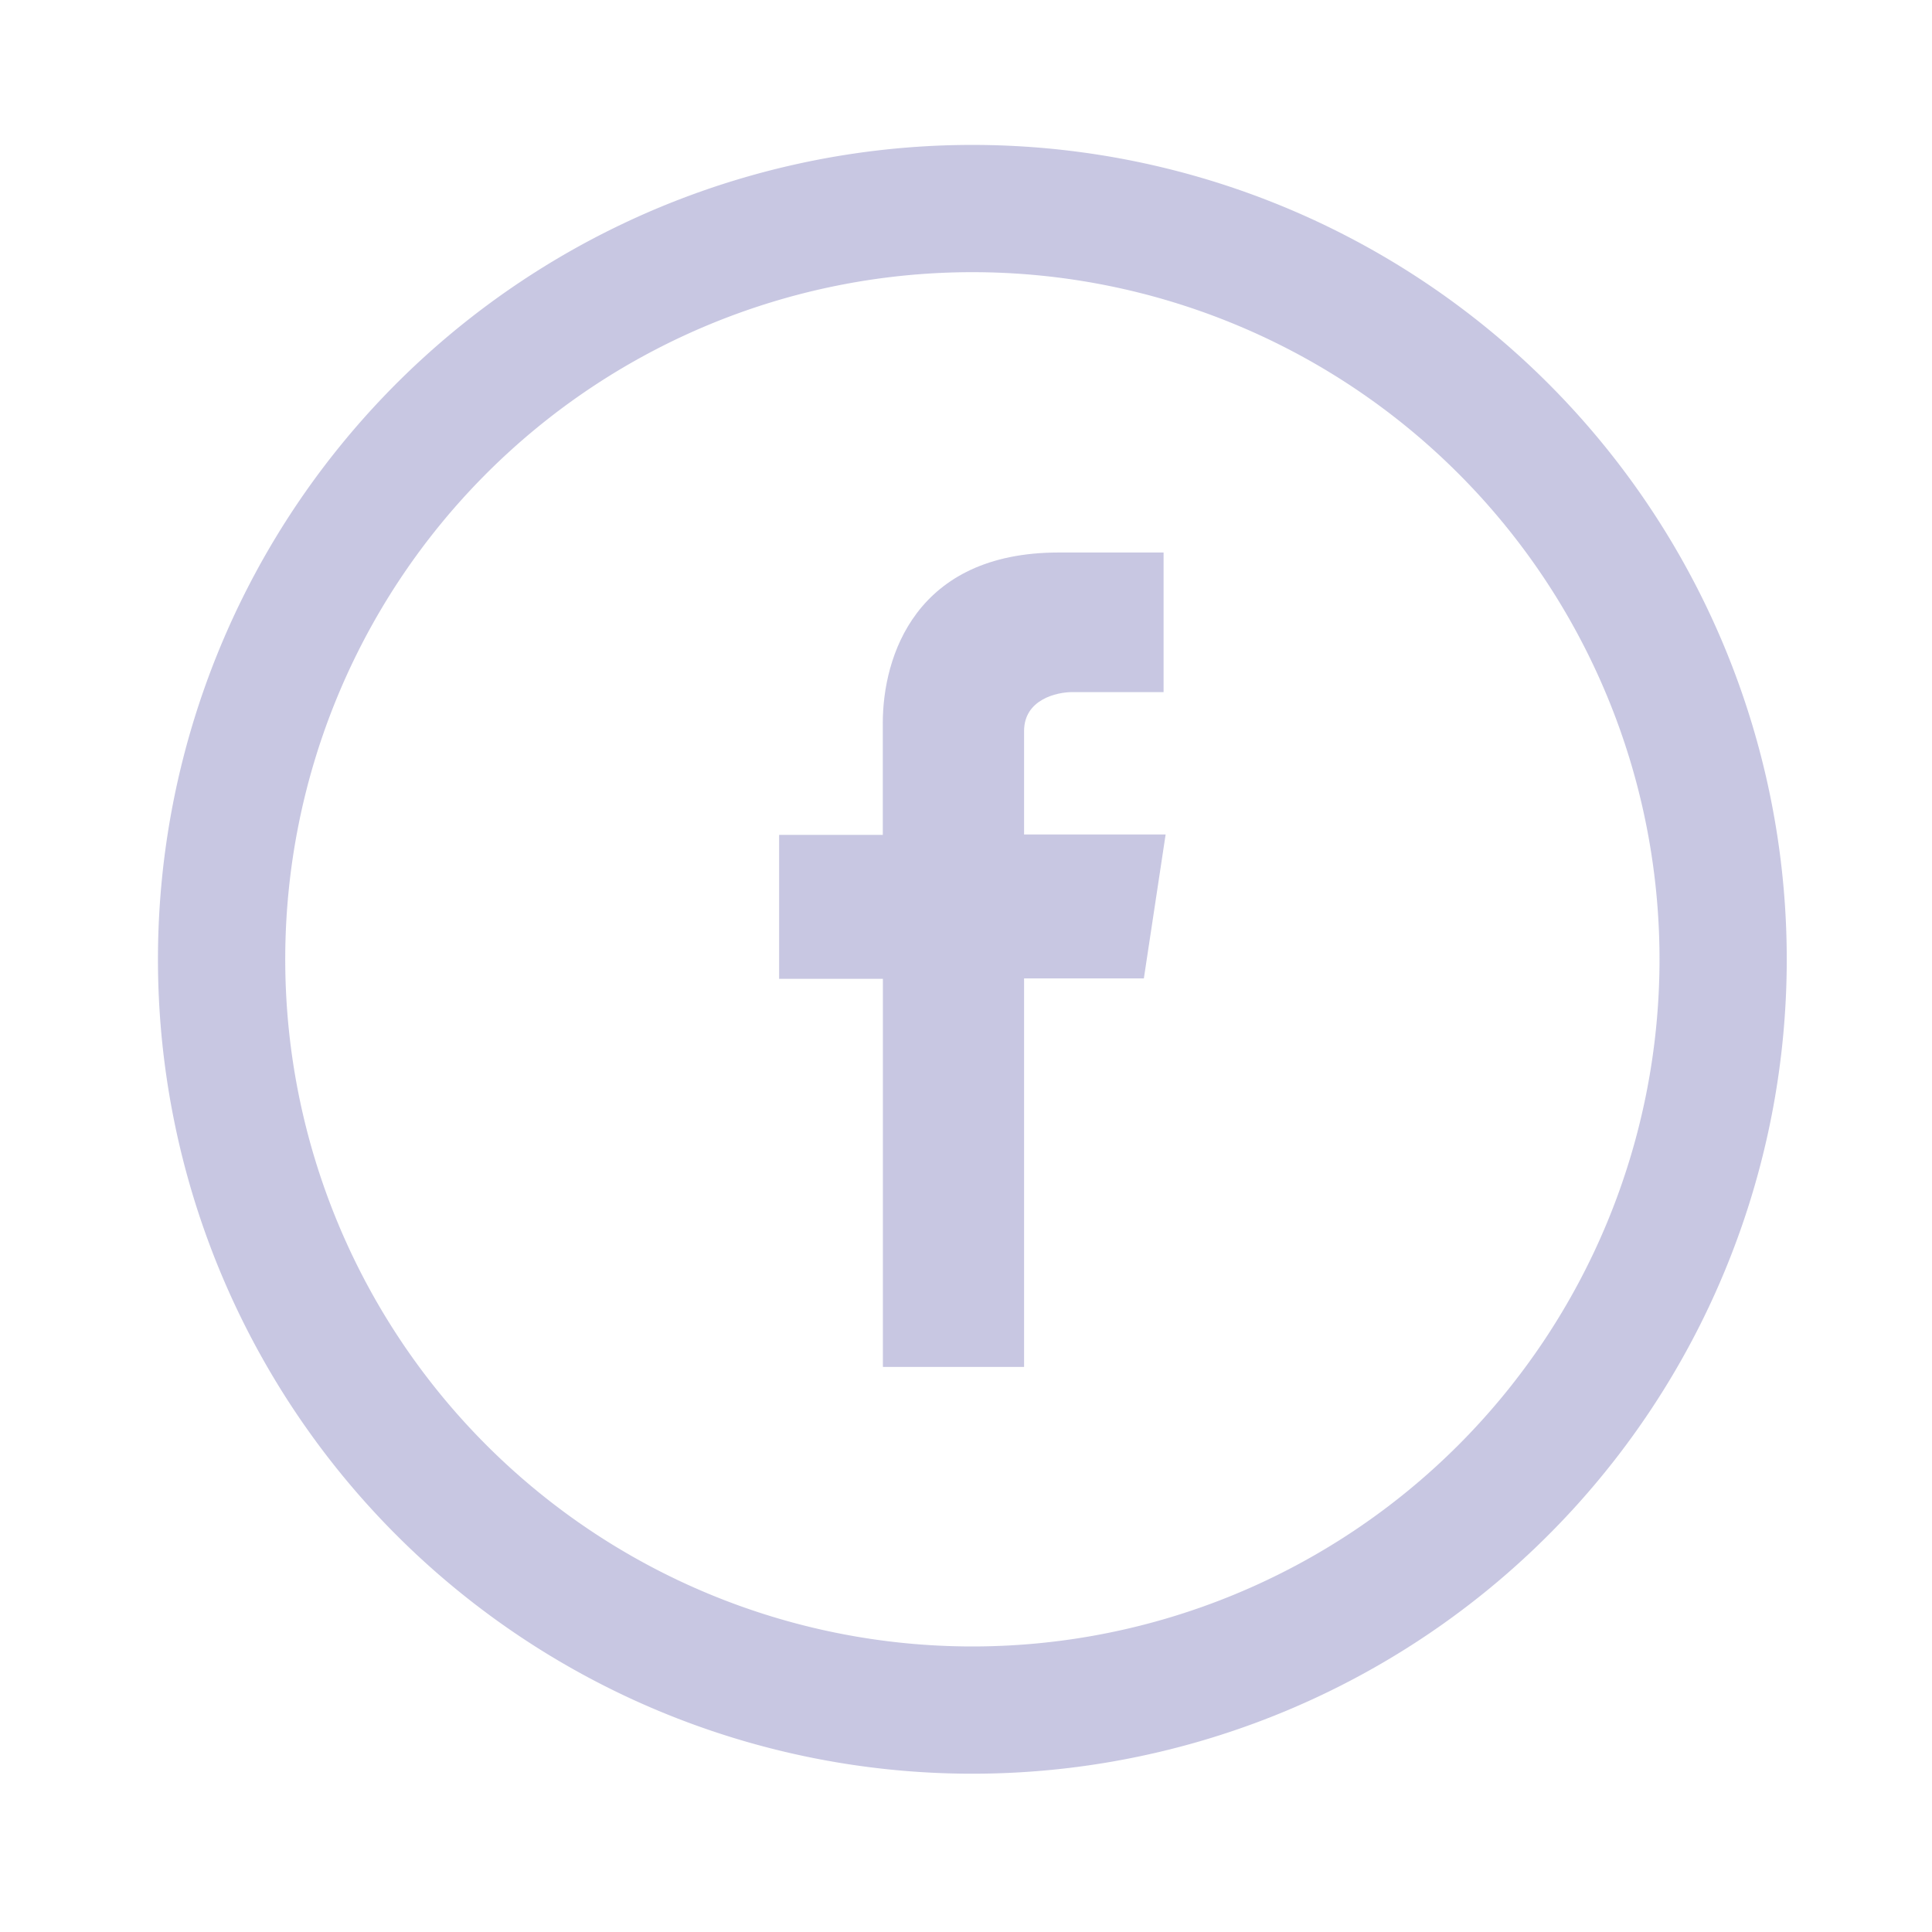 <svg height="100" viewBox="0 0 100 100" width="100" xmlns="http://www.w3.org/2000/svg" xmlns:xlink="http://www.w3.org/1999/xlink"><clipPath id="a"><path d="m0 0h100v100h-100z"/></clipPath><g clip-path="url(#a)"><g fill="#7574b6" opacity=".4" transform="translate(8.177 7.501)"><path d="m42.153 0a42.153 42.153 0 1 0 42.152 42.153 42.155 42.155 0 0 0 -42.152-42.153zm0 77.719a35.566 35.566 0 1 1 35.566-35.566 35.566 35.566 0 0 1 -35.566 35.566zm0 0"/><path d="m176.206 117.093h-7.327v-5.351c0-1.647 1.708-2.017 2.49-2.017h4.731v-7.225h-5.434c-7.41 0-9.1 5.392-9.1 8.83v5.784h-5.366v7.451h5.372v20.088h7.307v-20.109h6.2zm0 0" transform="translate(-124.05 -81.403)"/></g></g></svg>